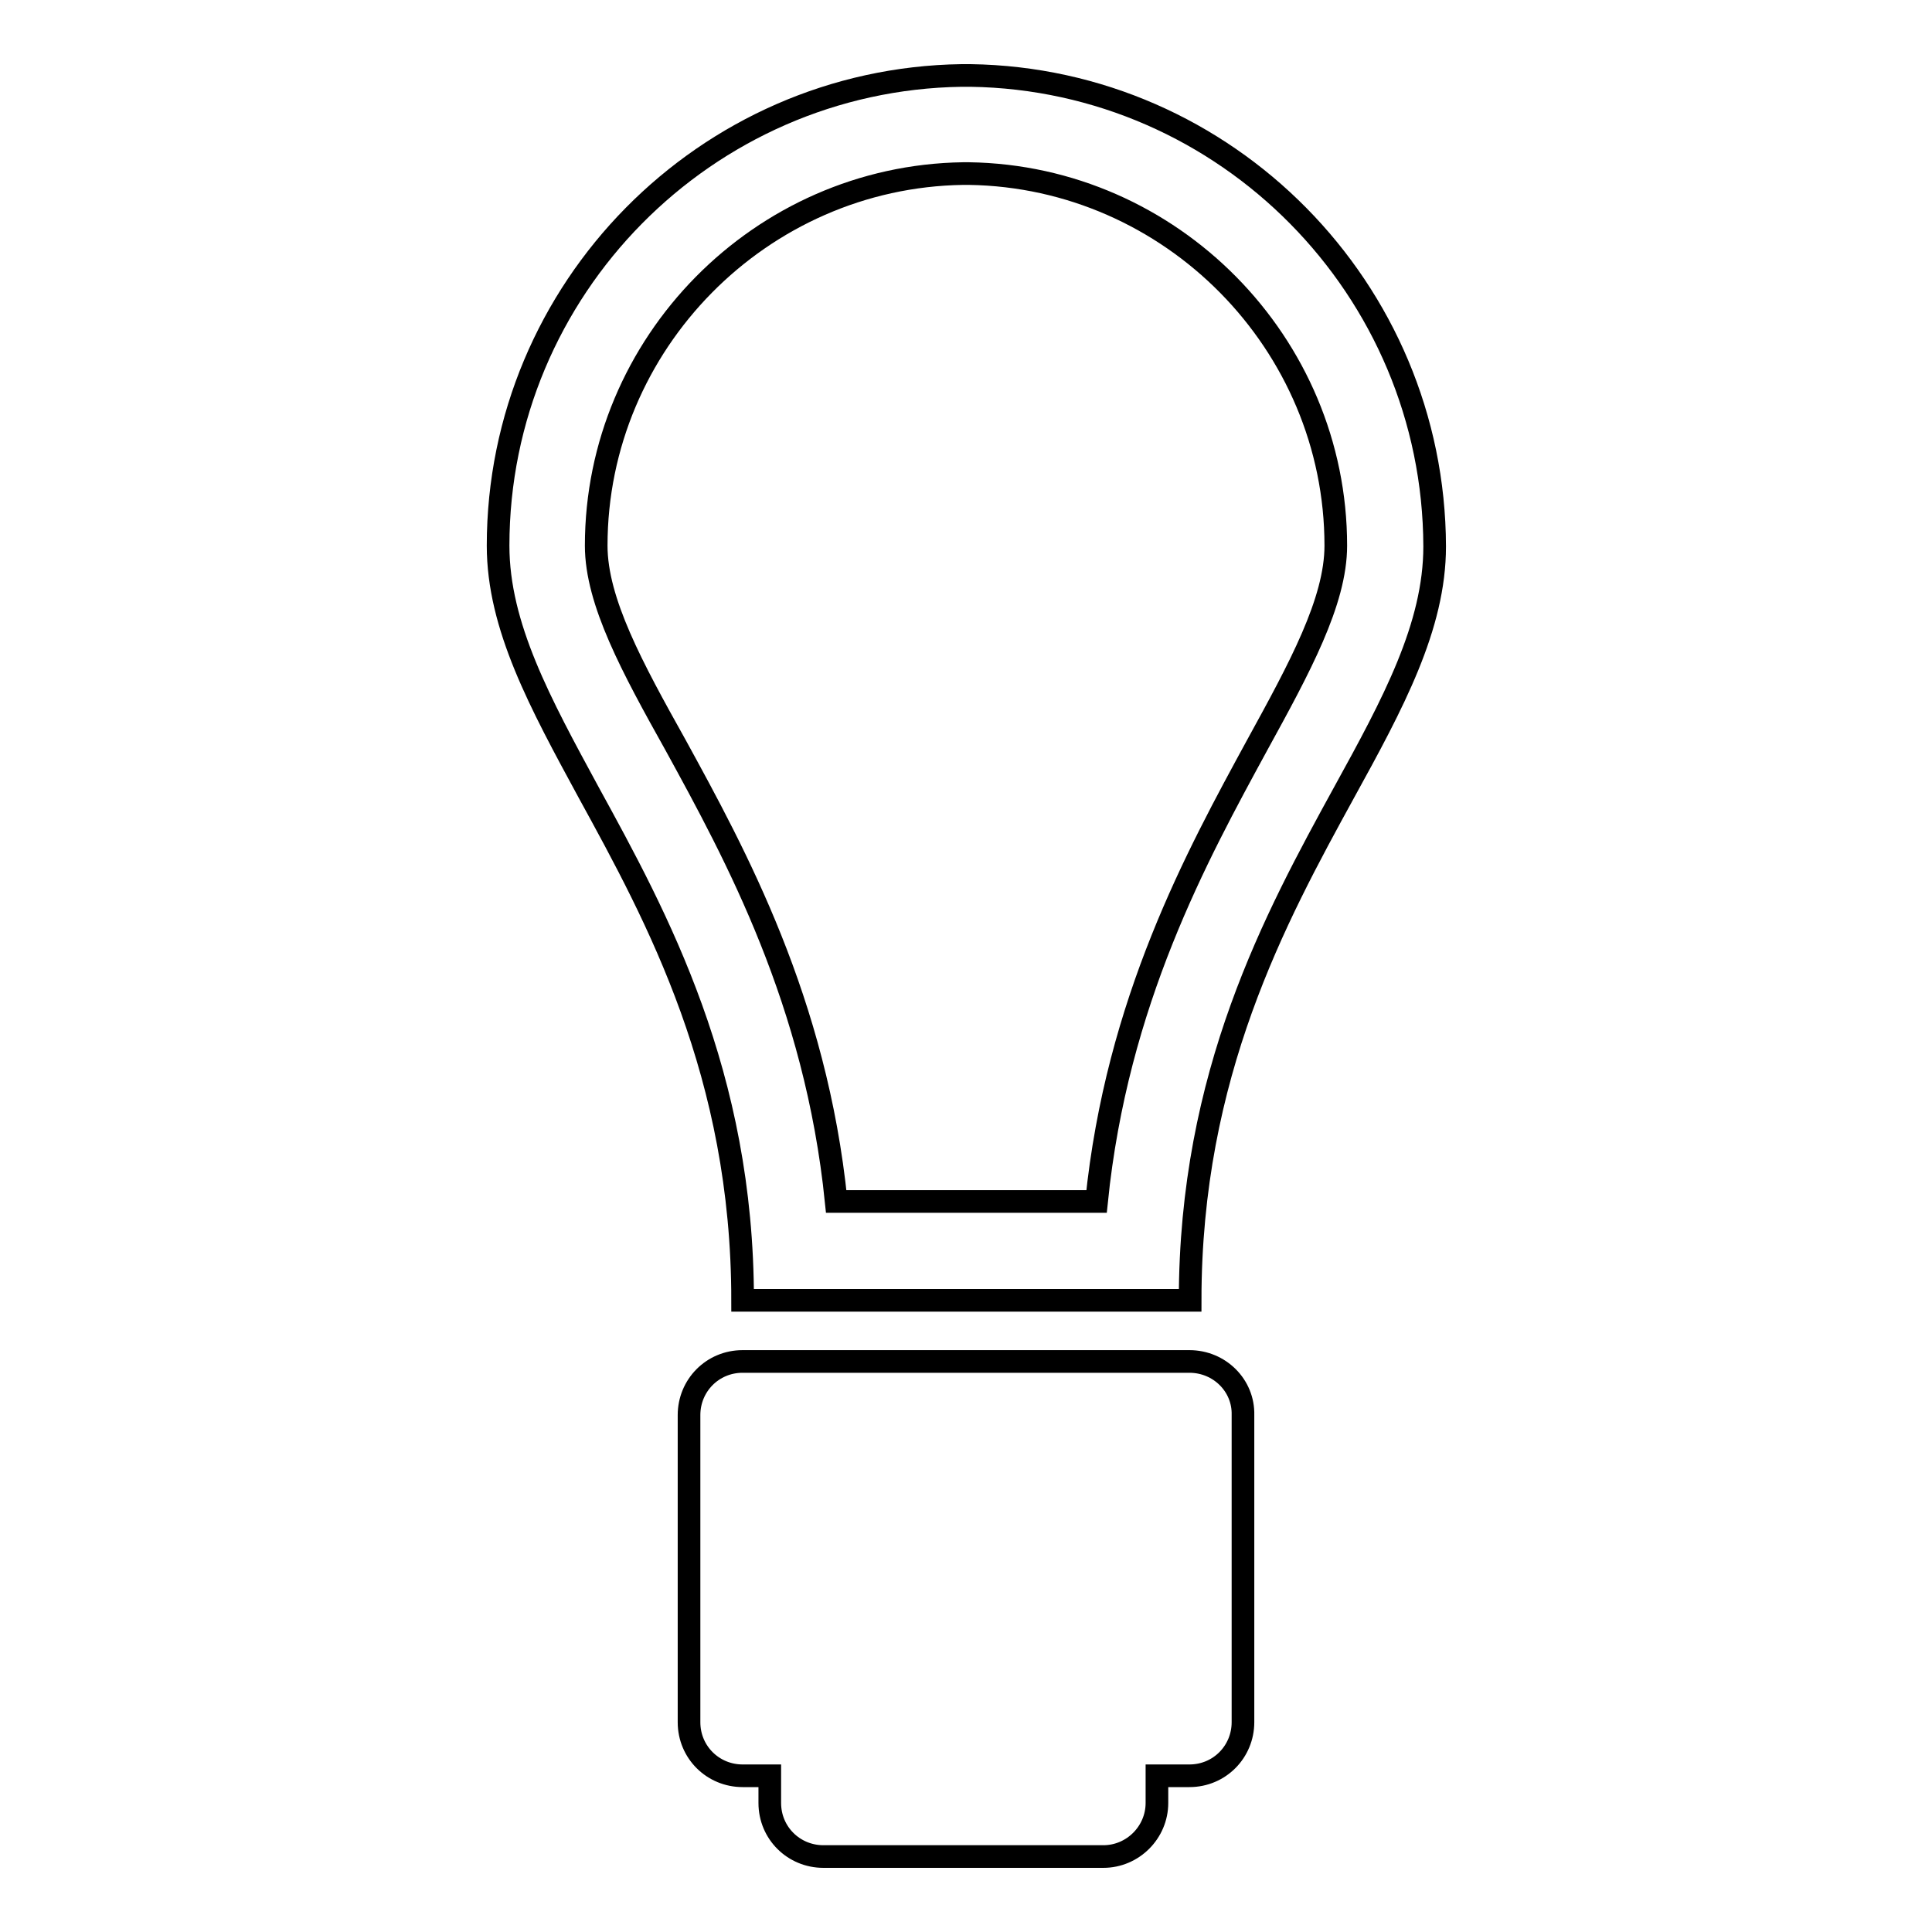 <?xml version="1.0" encoding="utf-8"?>
<!-- Svg Vector Icons : http://www.onlinewebfonts.com/icon -->
<!DOCTYPE svg PUBLIC "-//W3C//DTD SVG 1.1//EN" "http://www.w3.org/Graphics/SVG/1.1/DTD/svg11.dtd">
<svg version="1.1" xmlns="http://www.w3.org/2000/svg" xmlns:xlink="http://www.w3.org/1999/xlink" x="0px" y="0px" viewBox="0 0 256 256" enable-background="new 0 0 256 256" xml:space="preserve">
<g><g><g><g><path stroke-width="3" fill-opacity="0" stroke="#000000"  d="M128.6,10c-0.1,0-0.2,0-0.2,0c-0.1,0-0.2,0-0.4,0s-0.2,0-0.4,0c-0.1,0-0.2,0-0.2,0C93.5,10.5,66,38.3,66,72.3C66,83,71.6,93.2,78,105c9.1,16.6,20.4,37.3,20.4,67.3h59.3c0-30,11.3-50.7,20.4-67.3c6.5-11.8,12-22,12-32.6C190,38.3,162.5,10.5,128.6,10z M166.6,98.7c-8,14.7-18.6,34-21.3,60.5h-34.5c-2.7-26.5-13.3-45.9-21.3-60.5C83.8,88.5,79,79.7,79,72.3c0-26.8,21.8-48.9,48.6-49.3h0.1h0.1c0,0,0.1,0,0.2,0h0.2h0.1h0.1c26.8,0.4,48.6,22.5,48.6,49.3C177,79.7,172.2,88.5,166.6,98.7z"/><path stroke-width="3" fill-opacity="0" stroke="#000000"  d="M157.6,180.4H98.4c-4,0-7.1,3.2-7.1,7.1v40.7c0,4,3.2,7.1,7.1,7.1h3.6v3.6c0,4,3.2,7.1,7.1,7.1h37.1c3.9,0,7.1-3.2,7.1-7.1v-3.6h4.3c4,0,7.1-3.2,7.1-7.1v-40.7C164.8,183.6,161.6,180.4,157.6,180.4z"/></g></g><g></g><g></g><g></g><g></g><g></g><g></g><g></g><g></g><g></g><g></g><g></g><g></g><g></g><g></g><g></g></g></g>
</svg>
